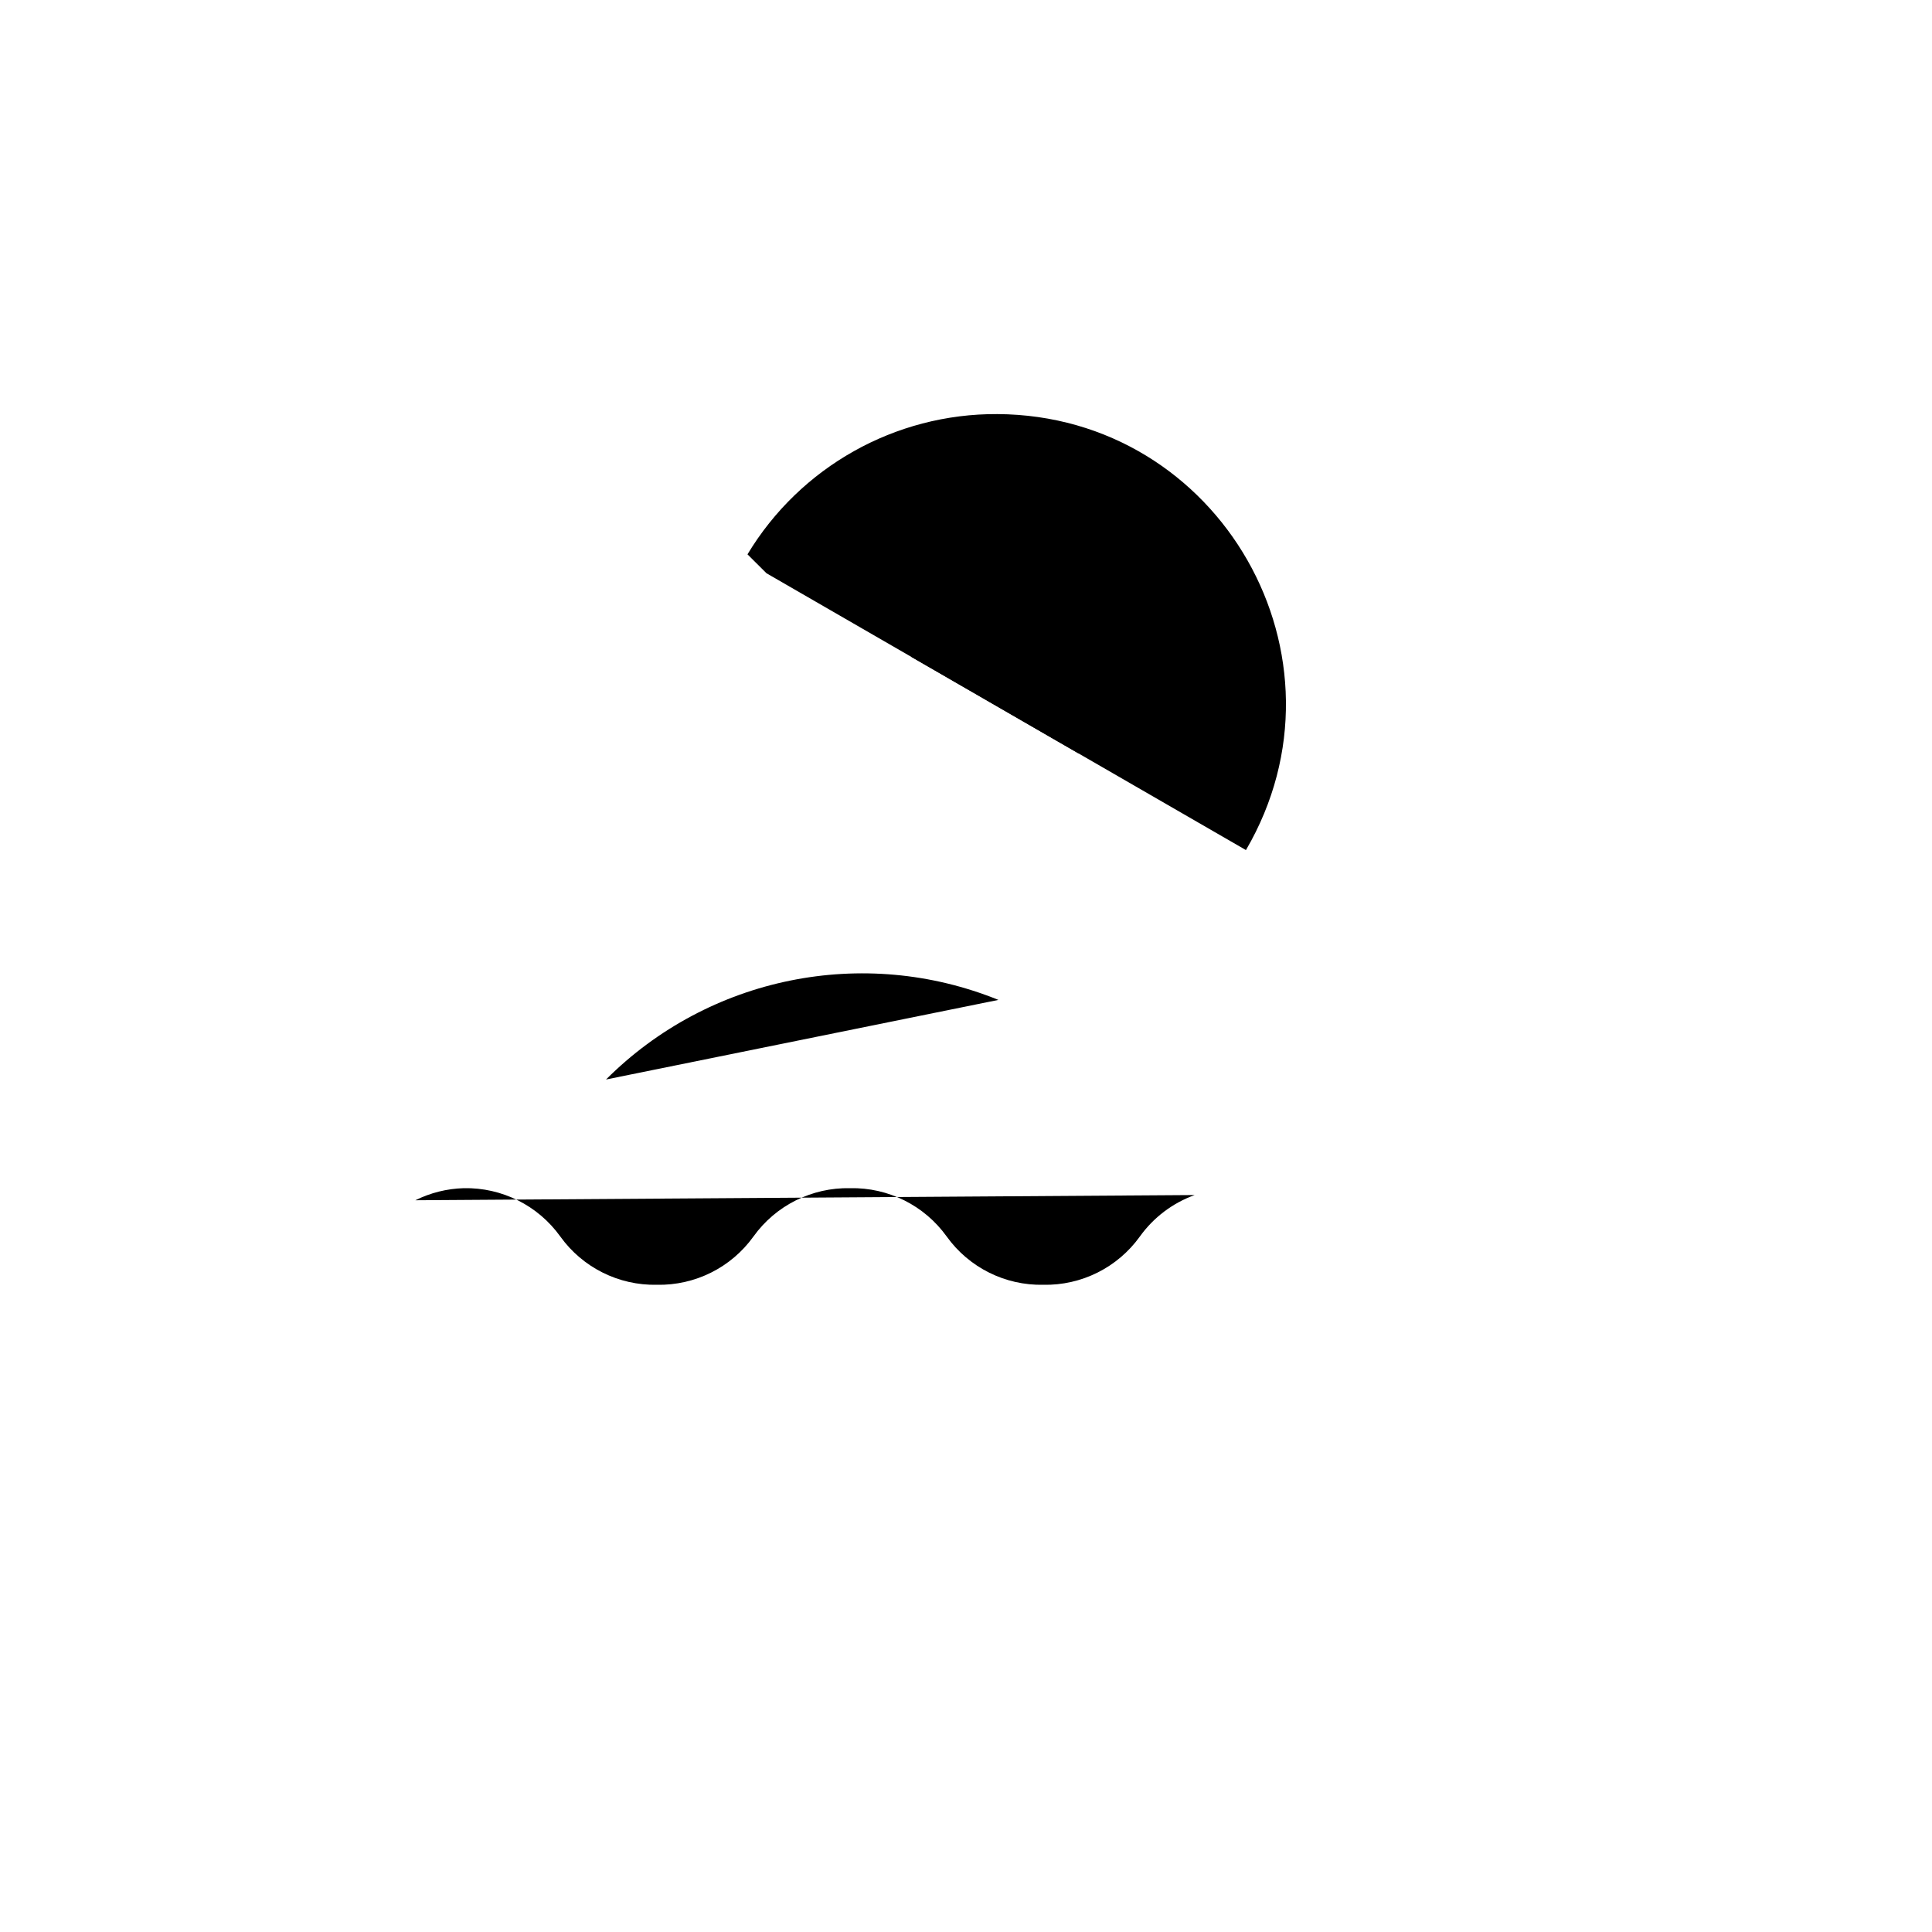 <svg xmlns="http://www.w3.org/2000/svg" version="1.1" xmlns:xlink="http://www.w3.org/1999/xlink" width="100%" height="100%" id="svgWorkerArea" viewBox="-25 -25 625 625" xmlns:idraw="https://idraw.muisca.co" style="background: white;"><defs id="defsdoc"><pattern id="patternBool" x="0" y="0" width="10" height="10" patternUnits="userSpaceOnUse" patternTransform="rotate(35)"><circle cx="5" cy="5" r="4" style="stroke: none;fill: #ff000070;"></circle></pattern></defs><g id="fileImp-606080478" class="cosito"><path id="pathImp-426450920" fill="none" stroke="none" class="grouped" d="M62.5 62.5C62.5 62.5 437.5 62.5 437.5 62.5 437.5 62.5 437.5 437.5 437.5 437.5 437.5 437.5 62.5 437.5 62.5 437.5 62.5 437.5 62.5 62.5 62.5 62.5"></path><path id="pathImp-15993993" class="grouped" d="M297.984 298.469C254.341 280.773 204.345 290.916 171.047 324.219"></path><path id="pathImp-146232044" class="grouped" d="M222.969 160.453C222.969 160.453 378.062 250 378.062 250 414.47 187.688 369.77 109.33 297.603 108.956 264.558 108.784 233.864 126.022 216.812 154.328"></path><path id="pathImp-121096997" class="grouped" d="M323.938 218.75C349.844 173.906 358.703 130.562 343.75 121.938 328.797 113.312 295.703 142.656 269.812 187.5"></path><path id="pathImp-504827467" class="grouped" d="M296.875 203.125C296.875 203.125 285.328 223.109 285.328 223.109"></path><path id="pathImp-826898372" class="grouped" d="M262.406 262.812C262.406 262.812 250 284.312 250 284.312"></path><path id="pathImp-774471590" class="grouped" d="M109.375 363.281C114.239 360.863 119.57 359.53 125 359.375 137.355 359.116 149.044 364.961 156.25 375 163.456 385.039 175.145 390.884 187.5 390.625 199.855 390.884 211.544 385.039 218.75 375 225.956 364.961 237.645 359.116 250 359.375 262.355 359.116 274.044 364.961 281.25 375 288.456 385.039 300.145 390.884 312.5 390.625 324.855 390.884 336.544 385.039 343.75 375 348.17 368.842 354.353 364.167 361.484 361.594"></path><path id="pathImp-816946240" class="grouped" d="M109.375 109.375C109.375 109.375 390.625 390.625 390.625 390.625"></path></g></svg>